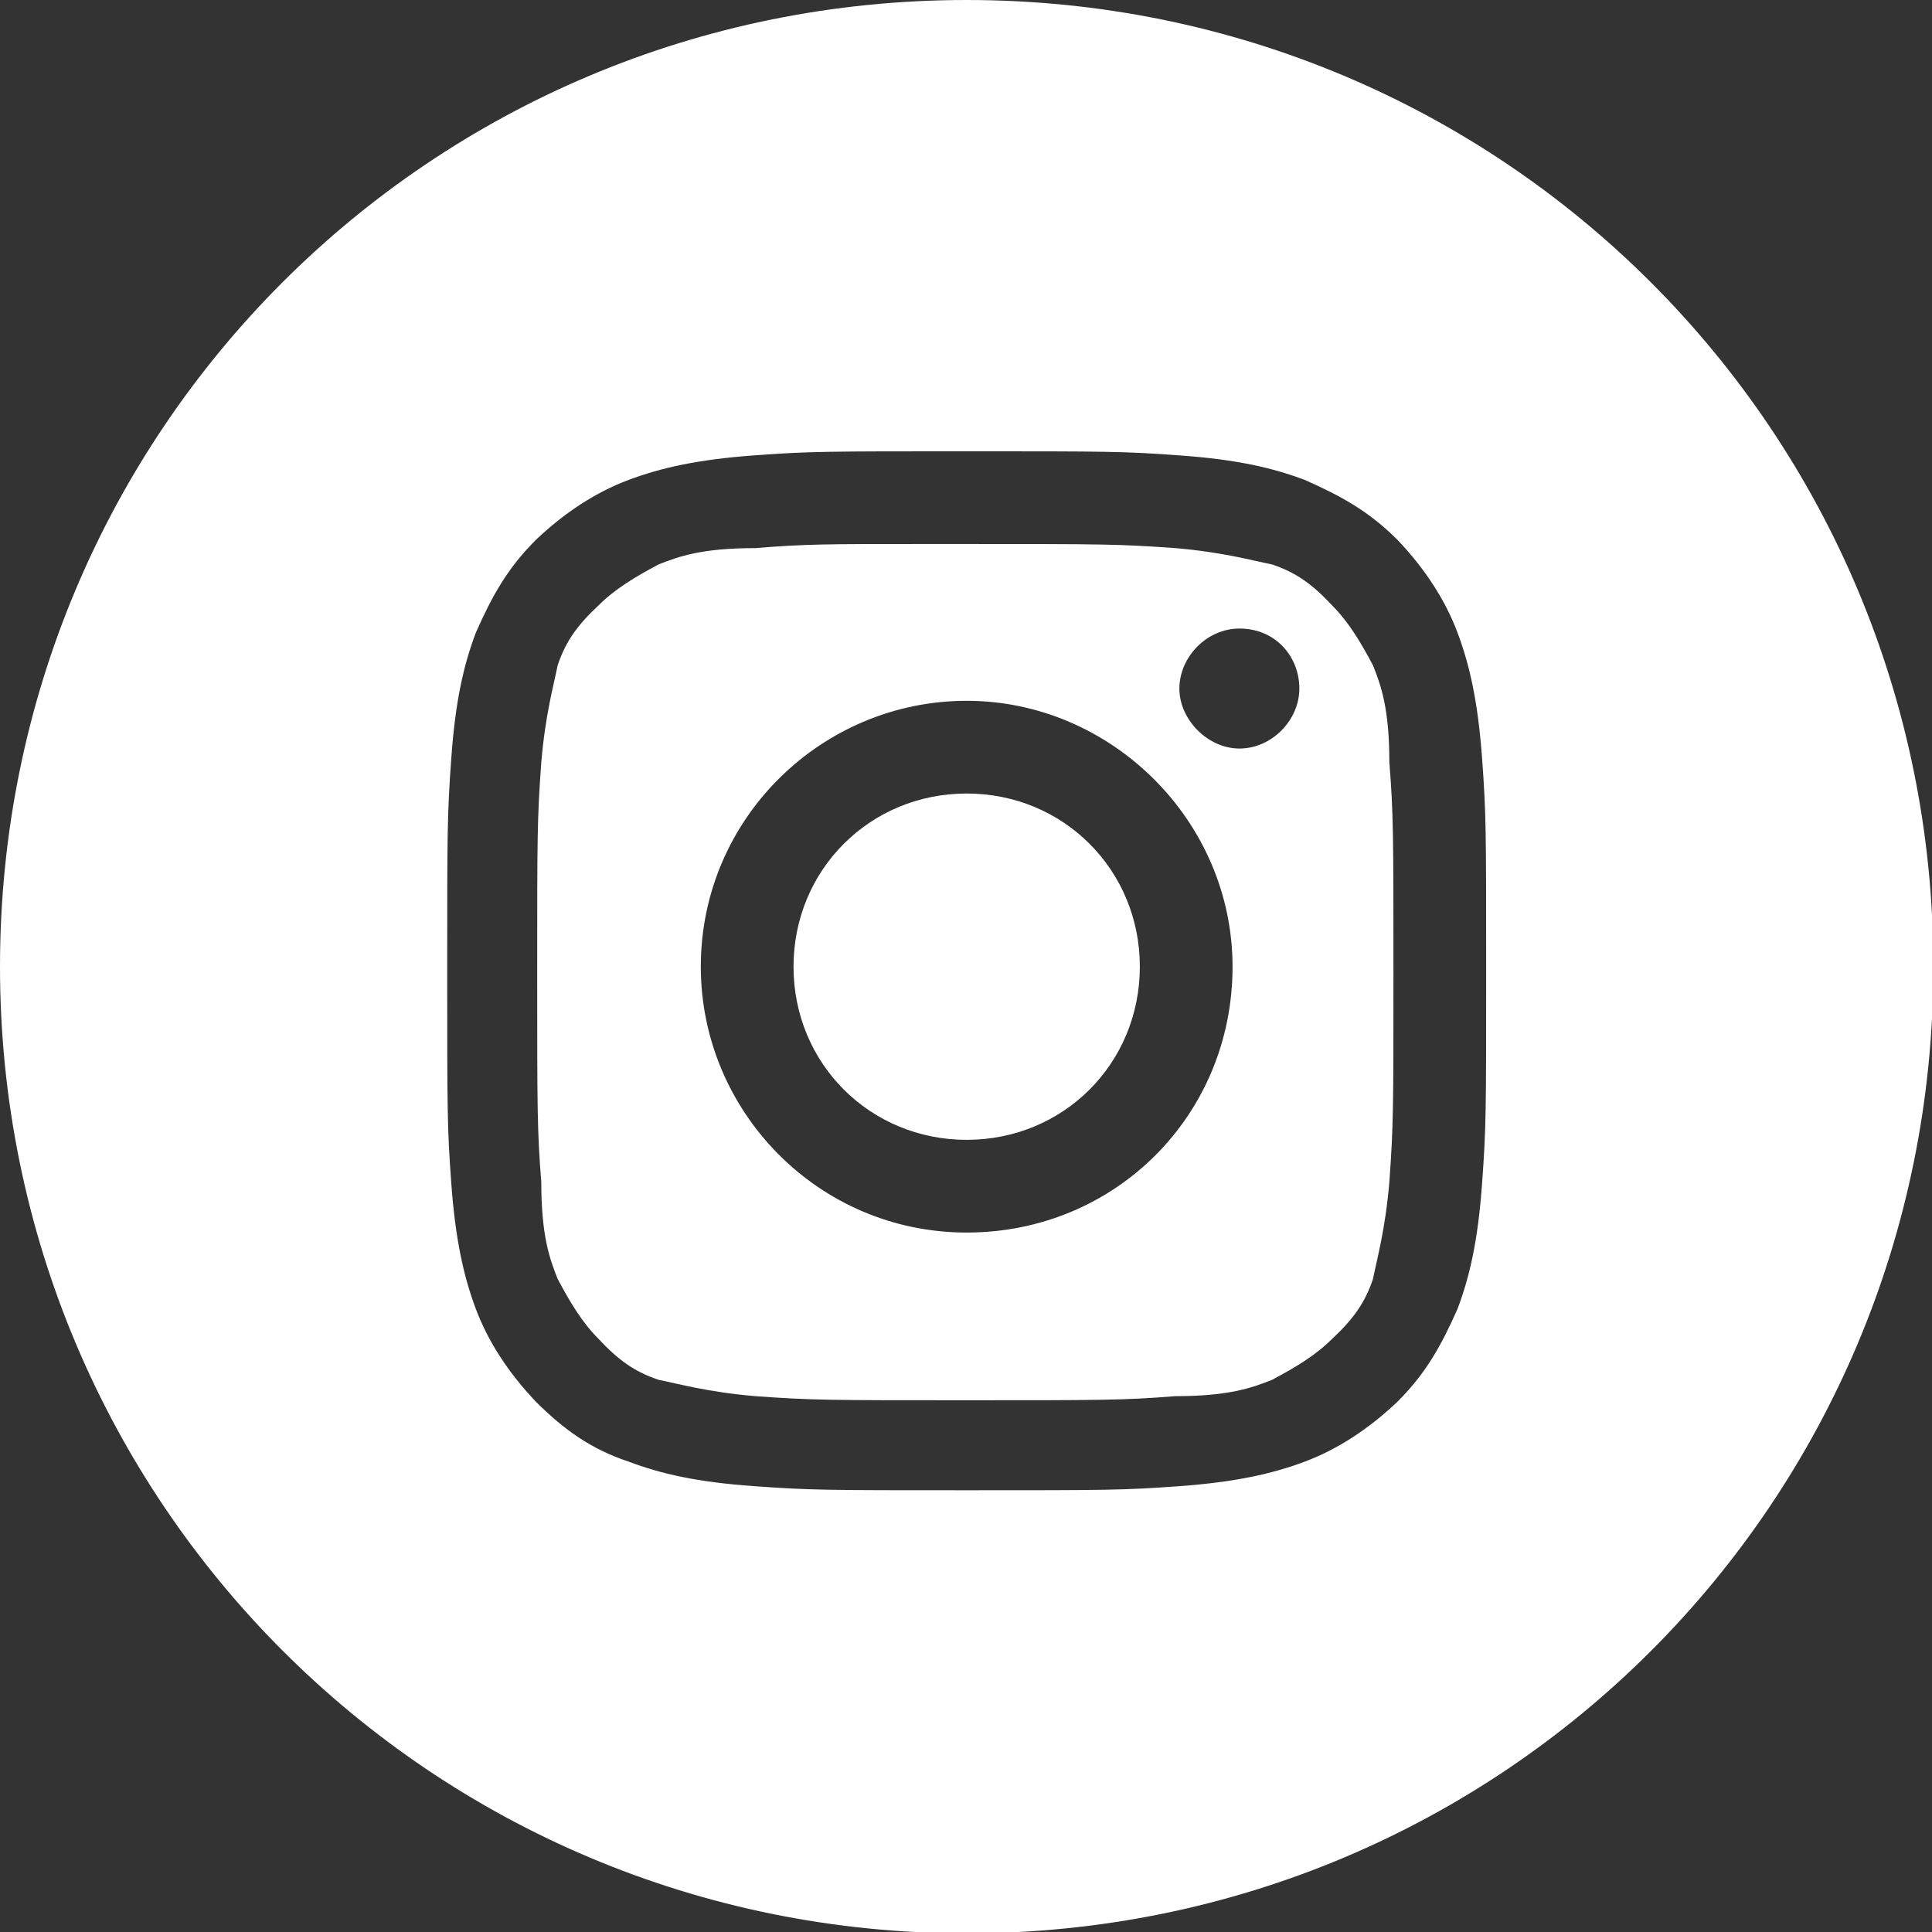 <?xml version="1.0" encoding="utf-8"?>
<!-- Generator: Adobe Illustrator 27.7.0, SVG Export Plug-In . SVG Version: 6.00 Build 0)  -->
<svg version="1.1" id="レイヤー_1" xmlns="http://www.w3.org/2000/svg" xmlns:xlink="http://www.w3.org/1999/xlink" x="0px"
	 y="0px" viewBox="0 0 141.7 141.7" style="enable-background:new 0 0 141.7 141.7;" xml:space="preserve">
<rect x="0" y="0" width="141.7" height="141.7" fill="#333333" stroke="none"/>
<style type="text/css">
	.st0{fill-rule:evenodd;clip-rule:evenodd;fill:#FFFFFF;}
</style>
<g>
	<path class="st0" d="M0,70.9C0,31.6,31.6,0,70.9,0s70.9,31.6,70.9,70.9s-31.6,70.9-70.9,70.9S0,110.1,0,70.9z M70.9,33.1
		c-10.3,0-11.5,0-15.6,0.3s-6.8,0.9-9.2,1.8c-2.4,0.9-4.7,2.4-6.8,4.4c-2.1,2.1-3.2,4.1-4.4,6.8c-0.9,2.4-1.5,5-1.8,9.2
		s-0.3,5.3-0.3,15.6s0,11.5,0.3,15.6s0.9,6.8,1.8,9.2c0.9,2.4,2.4,4.7,4.4,6.8c2.1,2.1,4.1,3.5,6.8,4.4c2.4,0.9,5,1.5,9.2,1.8
		s5.3,0.3,15.6,0.3s11.5,0,15.6-0.3s6.8-0.9,9.2-1.8c2.4-0.9,4.7-2.4,6.8-4.4c2.1-2.1,3.2-4.1,4.4-6.8c0.9-2.4,1.5-5,1.8-9.2
		c0.3-4.1,0.3-5.3,0.3-15.6s0-11.5-0.3-15.6c-0.3-4.1-0.9-6.8-1.8-9.2c-0.9-2.4-2.4-4.7-4.4-6.8c-2.1-2.1-4.1-3.2-6.8-4.4
		c-2.4-0.9-5-1.5-9.2-1.8C82.4,33.1,81.2,33.1,70.9,33.1L70.9,33.1z"/>
	<path class="st0" d="M67.6,39.9c0.9,0,2.1,0,3.2,0c10,0,11.2,0,15.4,0.3c3.5,0.3,5.6,0.9,7.1,1.2c1.8,0.6,3,1.5,4.4,3
		c1.2,1.2,2.1,2.7,3,4.4c0.6,1.5,1.2,3.2,1.2,7.1c0.3,3.8,0.3,5.3,0.3,15.4s0,11.2-0.3,15.4c-0.3,3.5-0.9,5.6-1.2,7.1
		c-0.6,1.8-1.5,3-3,4.4c-1.2,1.2-2.7,2.1-4.4,3c-1.5,0.6-3.2,1.2-7.1,1.2c-3.8,0.3-5.3,0.3-15.4,0.3s-11.2,0-15.4-0.3
		c-3.5-0.3-5.6-0.9-7.1-1.2c-1.8-0.6-3-1.5-4.4-3c-1.2-1.2-2.1-2.7-3-4.4c-0.6-1.5-1.2-3.2-1.2-7.1c-0.3-3.8-0.3-5.3-0.3-15.4
		s0-11.2,0.3-15.4c0.3-3.5,0.9-5.6,1.2-7.1c0.6-1.8,1.5-3,3-4.4c1.2-1.2,2.7-2.1,4.4-3c1.5-0.6,3.2-1.2,7.1-1.2
		C59.1,39.9,60.5,39.9,67.6,39.9L67.6,39.9z M90.9,46.1c-2.4,0-4.4,2.1-4.4,4.4s2.1,4.4,4.4,4.4c2.4,0,4.4-2.1,4.4-4.4
		S93.6,46.1,90.9,46.1z M70.9,51.4c-10.6,0-19.5,8.6-19.5,19.5c0,10.6,8.6,19.5,19.5,19.5s19.5-8.6,19.5-19.5
		C90.4,60.2,81.5,51.4,70.9,51.4z"/>
	<path class="st0" d="M70.9,58.2c7.1,0,12.7,5.6,12.7,12.7S78,83.6,70.9,83.6S58.2,78,58.2,70.9S63.8,58.2,70.9,58.2z"/>
</g>
</svg>
